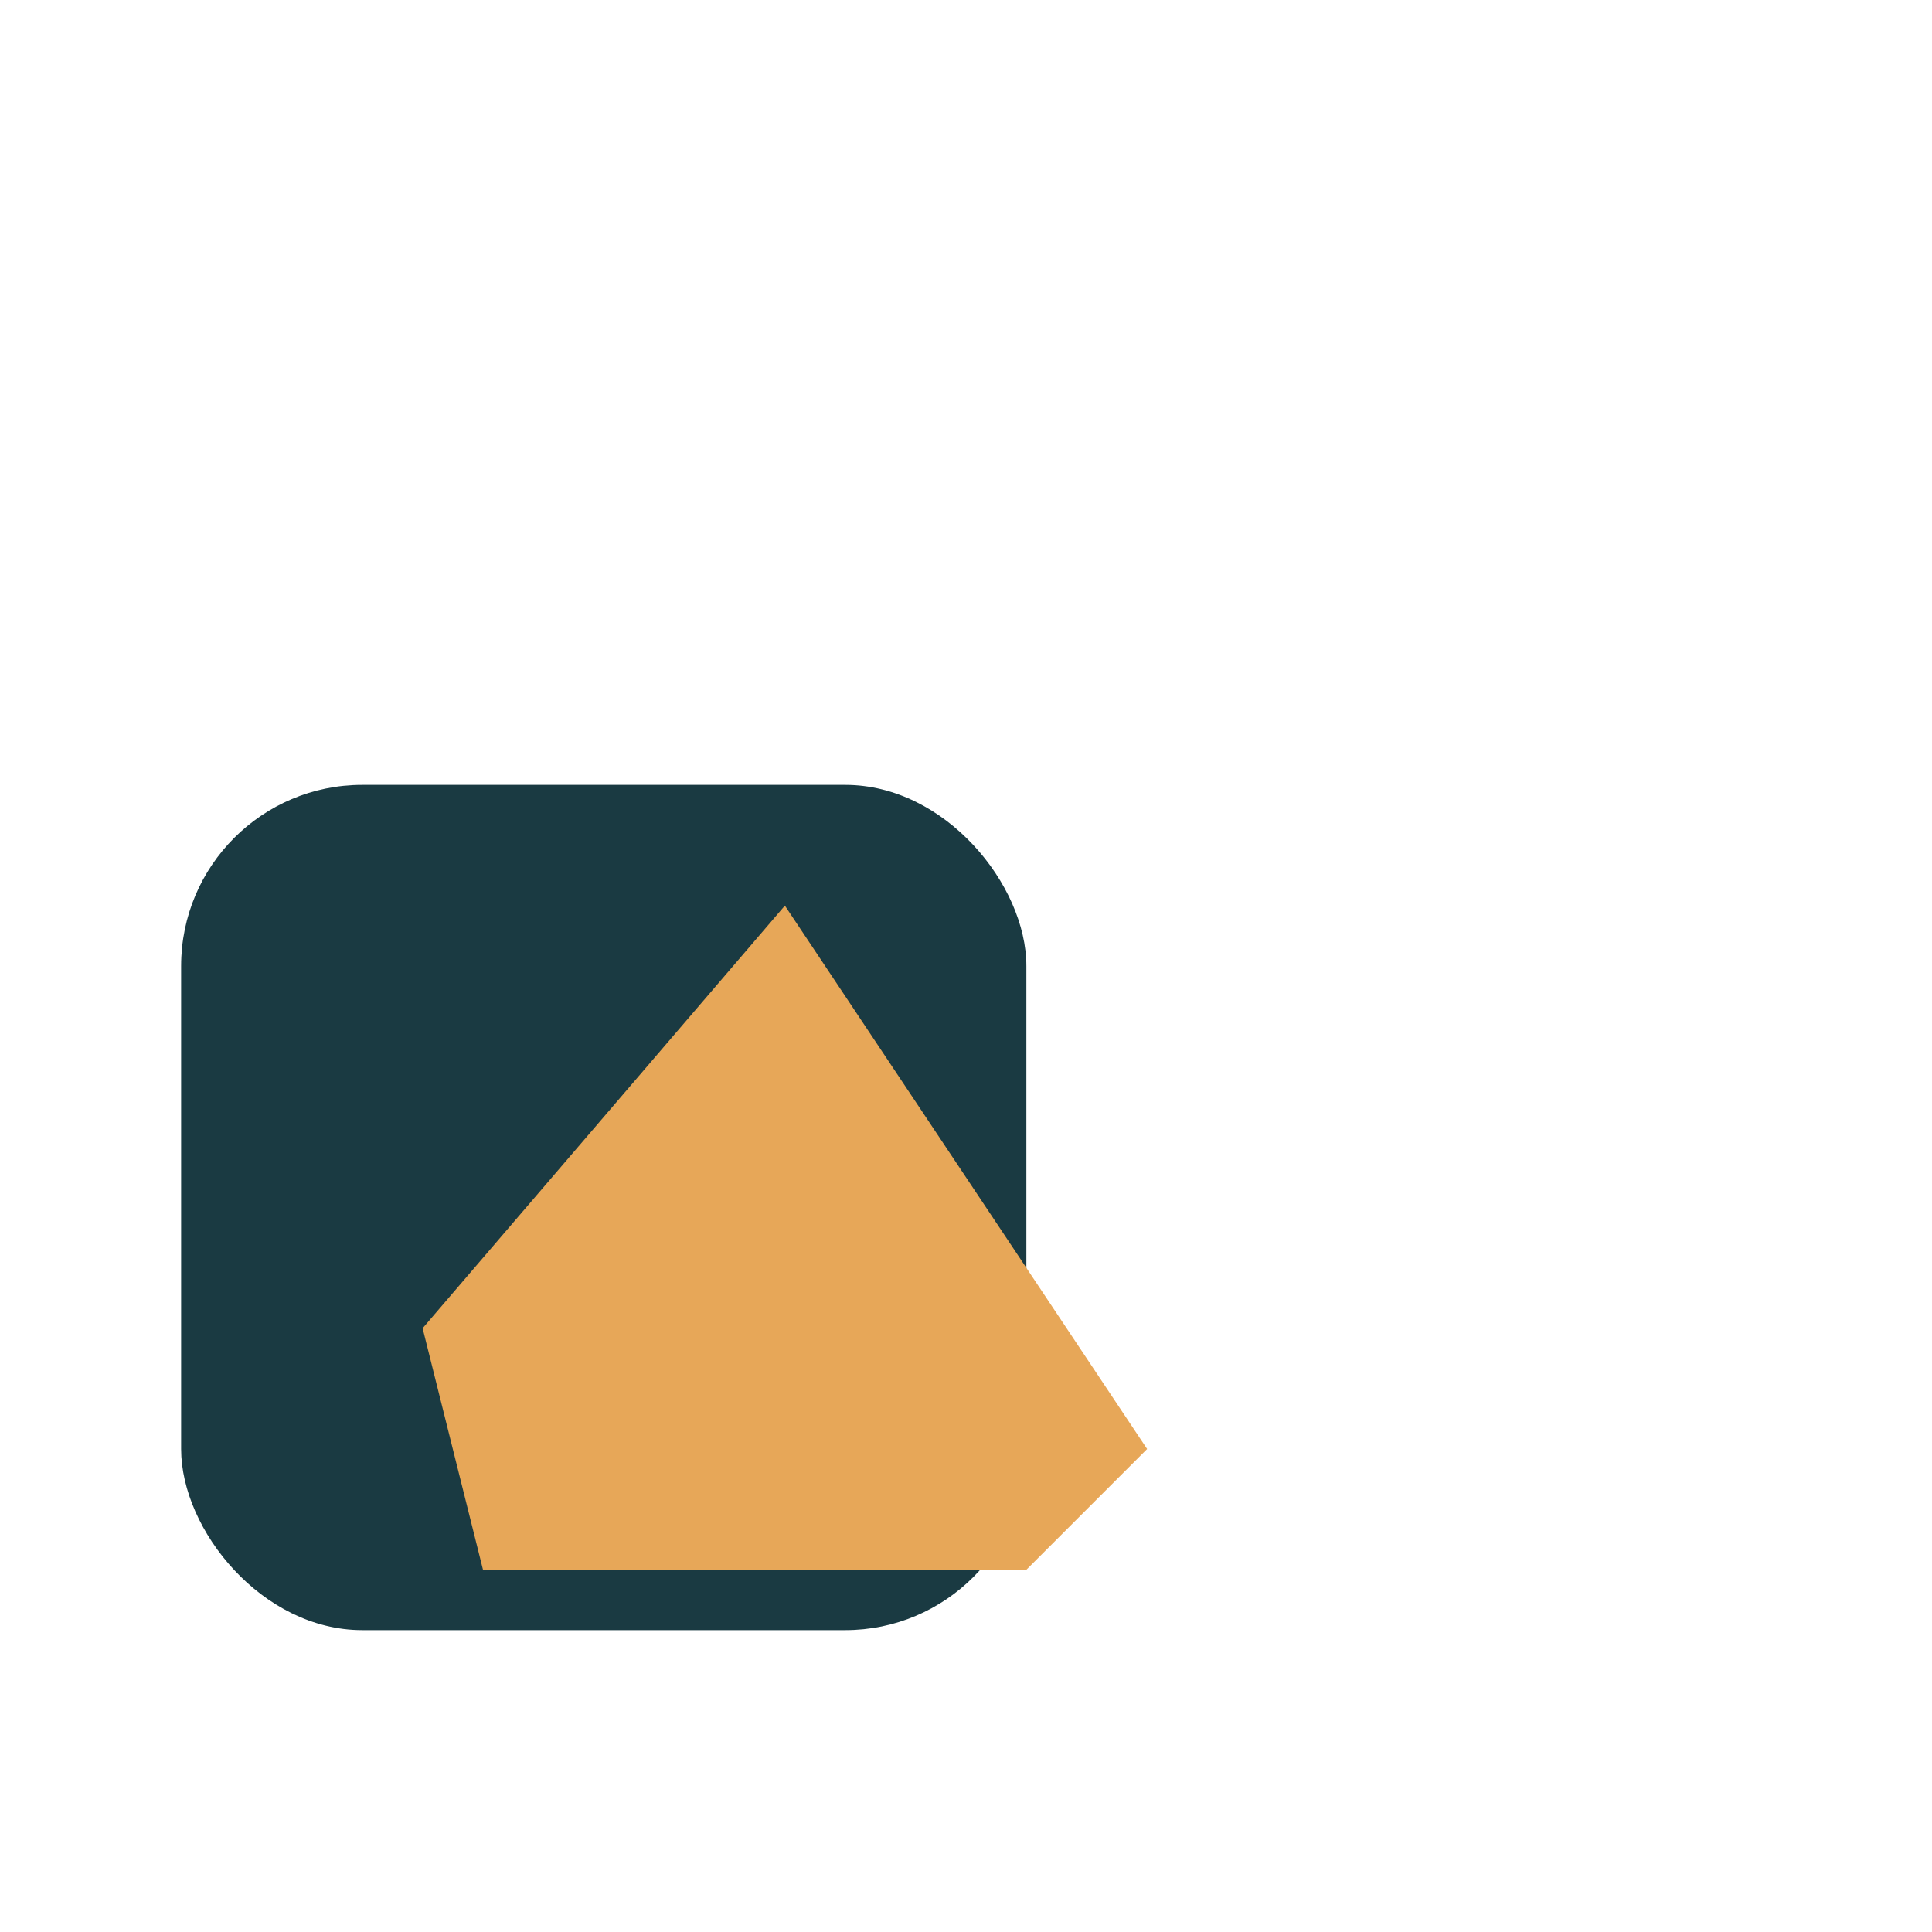 <?xml version="1.0" encoding="UTF-8"?>
<svg xmlns="http://www.w3.org/2000/svg" width="32" height="32" viewBox="0 0 32 32"><rect x="3" y="13" width="14" height="14" rx="3" fill="#1A3A42"/><path d="M7 22l6-7 6 9-2 2H8z" fill="#E7A758"/></svg>